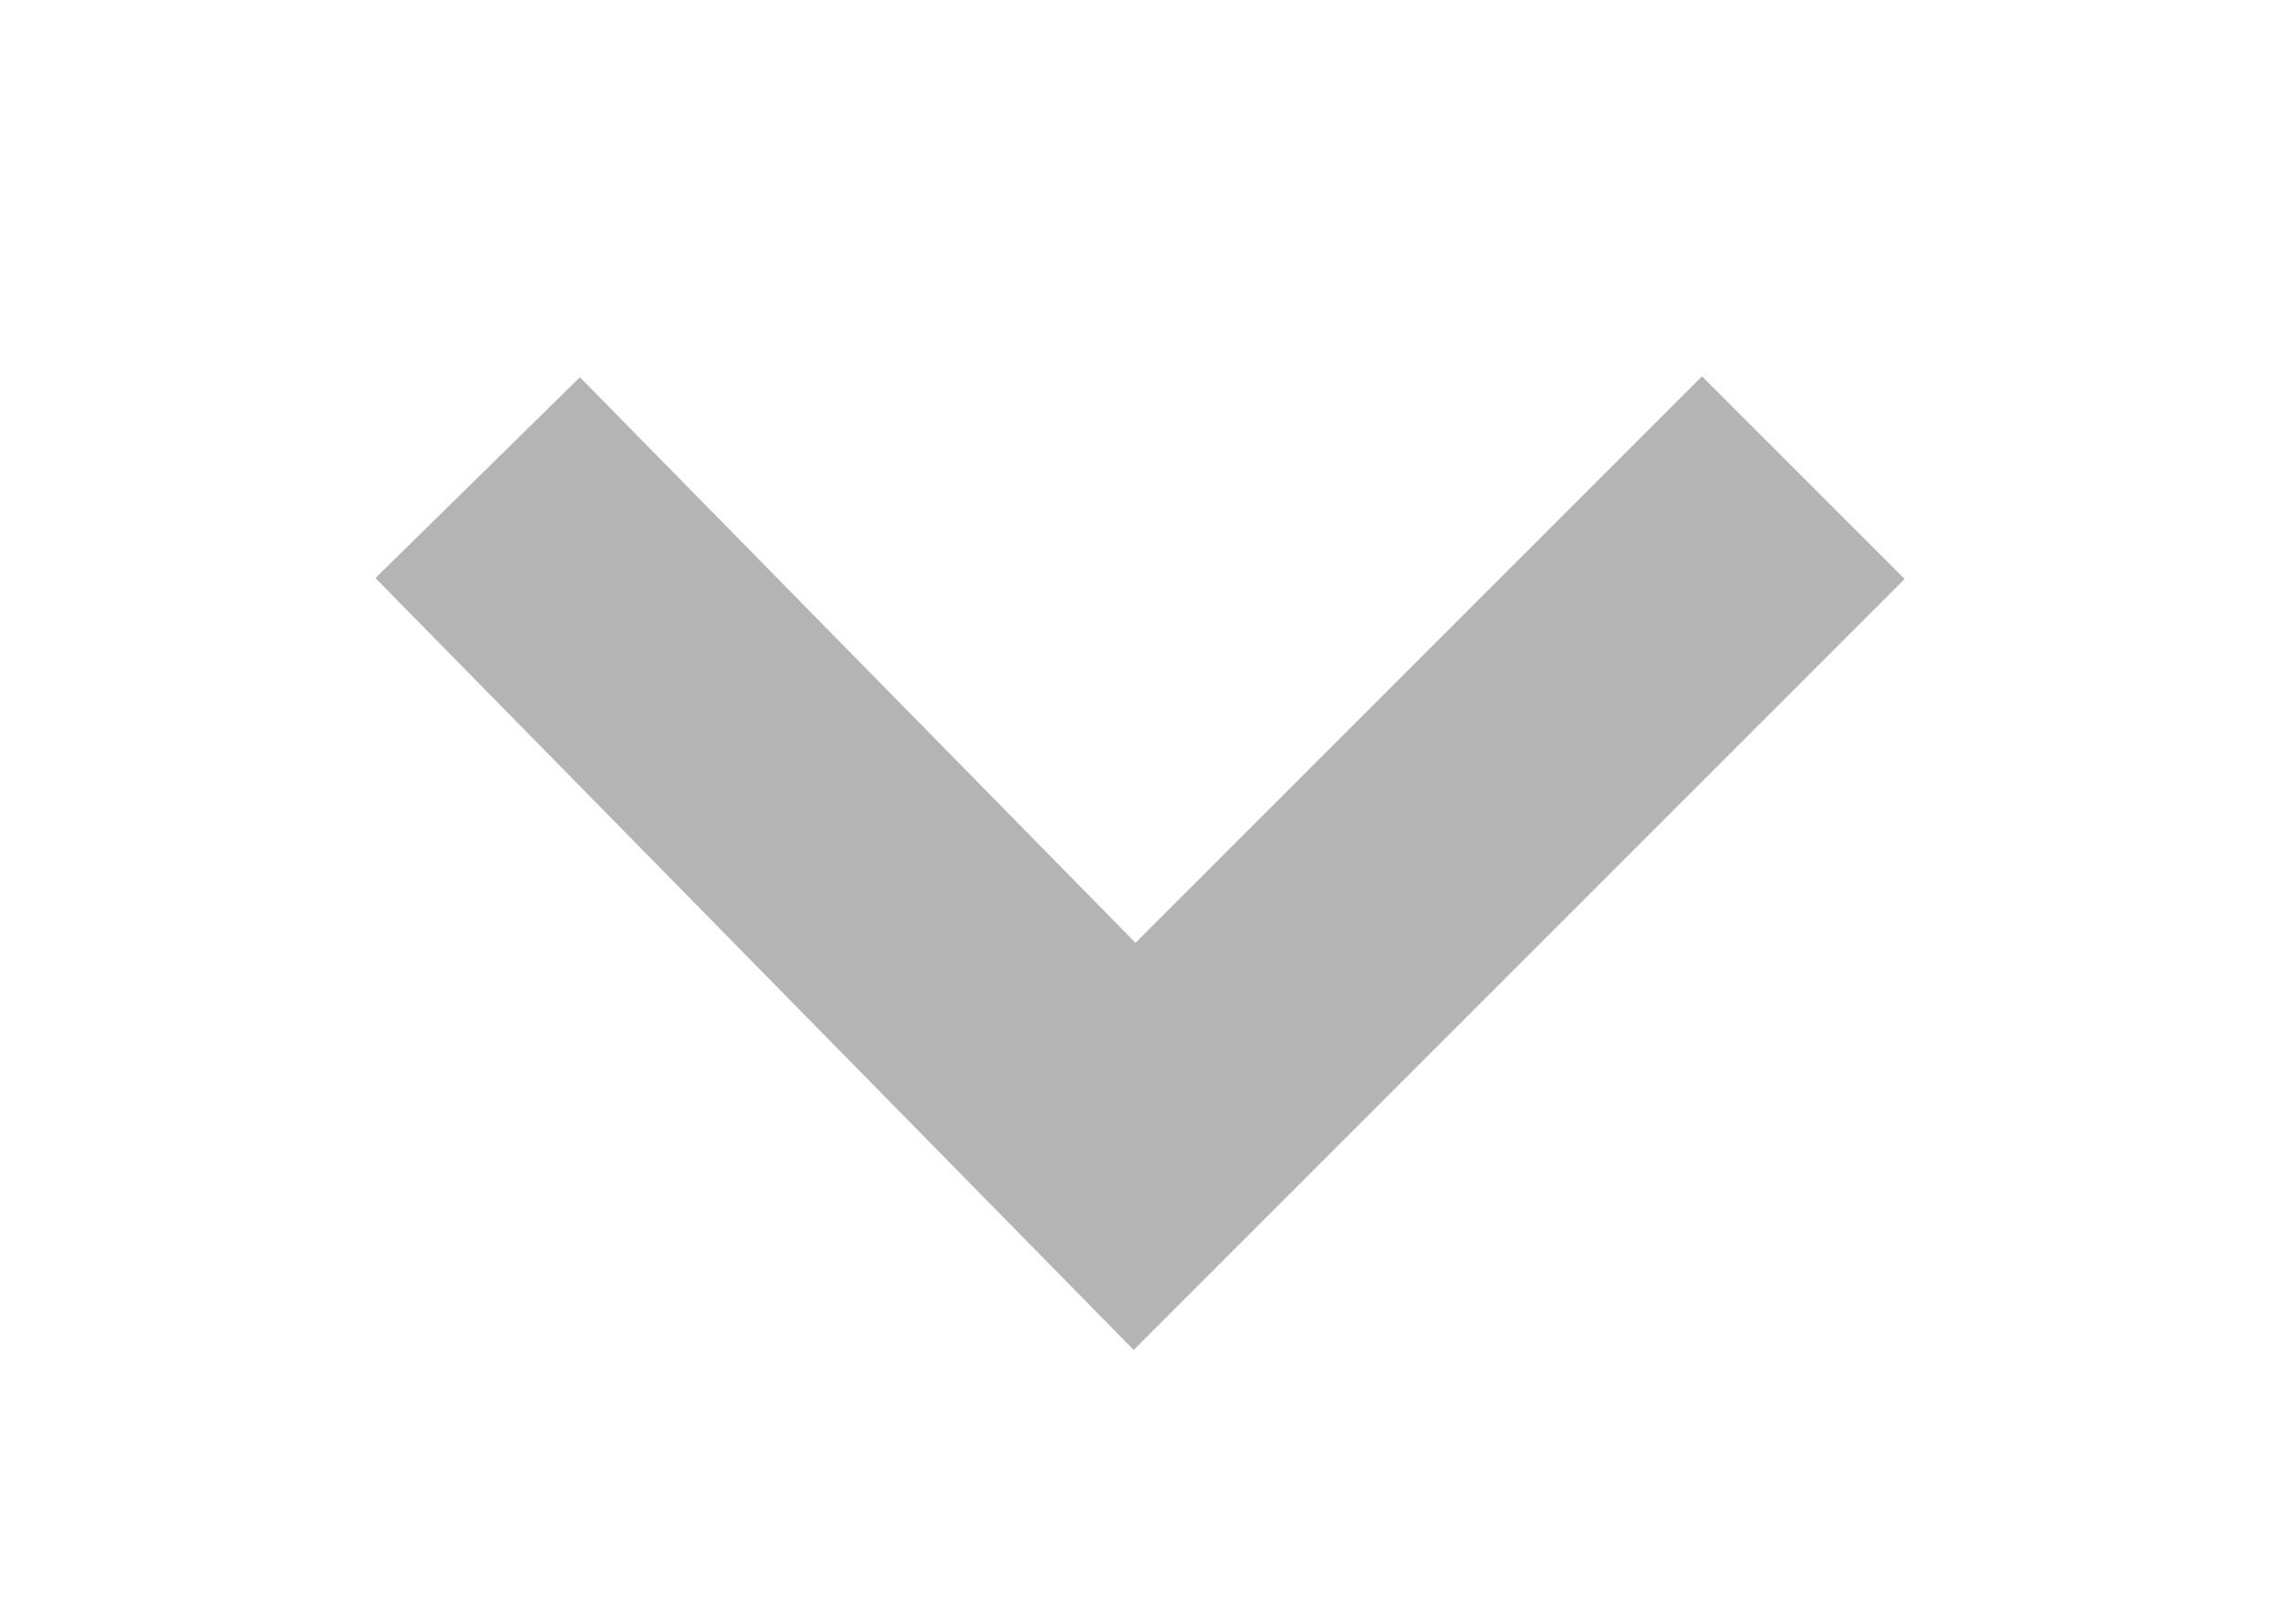 <?xml version="1.0" encoding="UTF-8"?>
<!DOCTYPE svg PUBLIC "-//W3C//DTD SVG 1.1//EN" "http://www.w3.org/Graphics/SVG/1.1/DTD/svg11.dtd">
<svg version="1.1" xmlns="http://www.w3.org/2000/svg" xmlns:xlink="http://www.w3.org/1999/xlink" x="0" y="0" width="23.876" height="17" viewBox="0, 0, 23.876, 17">
  <g id="Layer_1" transform="translate(0.938, 2.534)">
    <path d="M4.062,2.466 L10.938,9.466 L17.938,2.466" fill-opacity="0" stroke="#B4B4B5" stroke-width="3"/>
  </g>
</svg>
